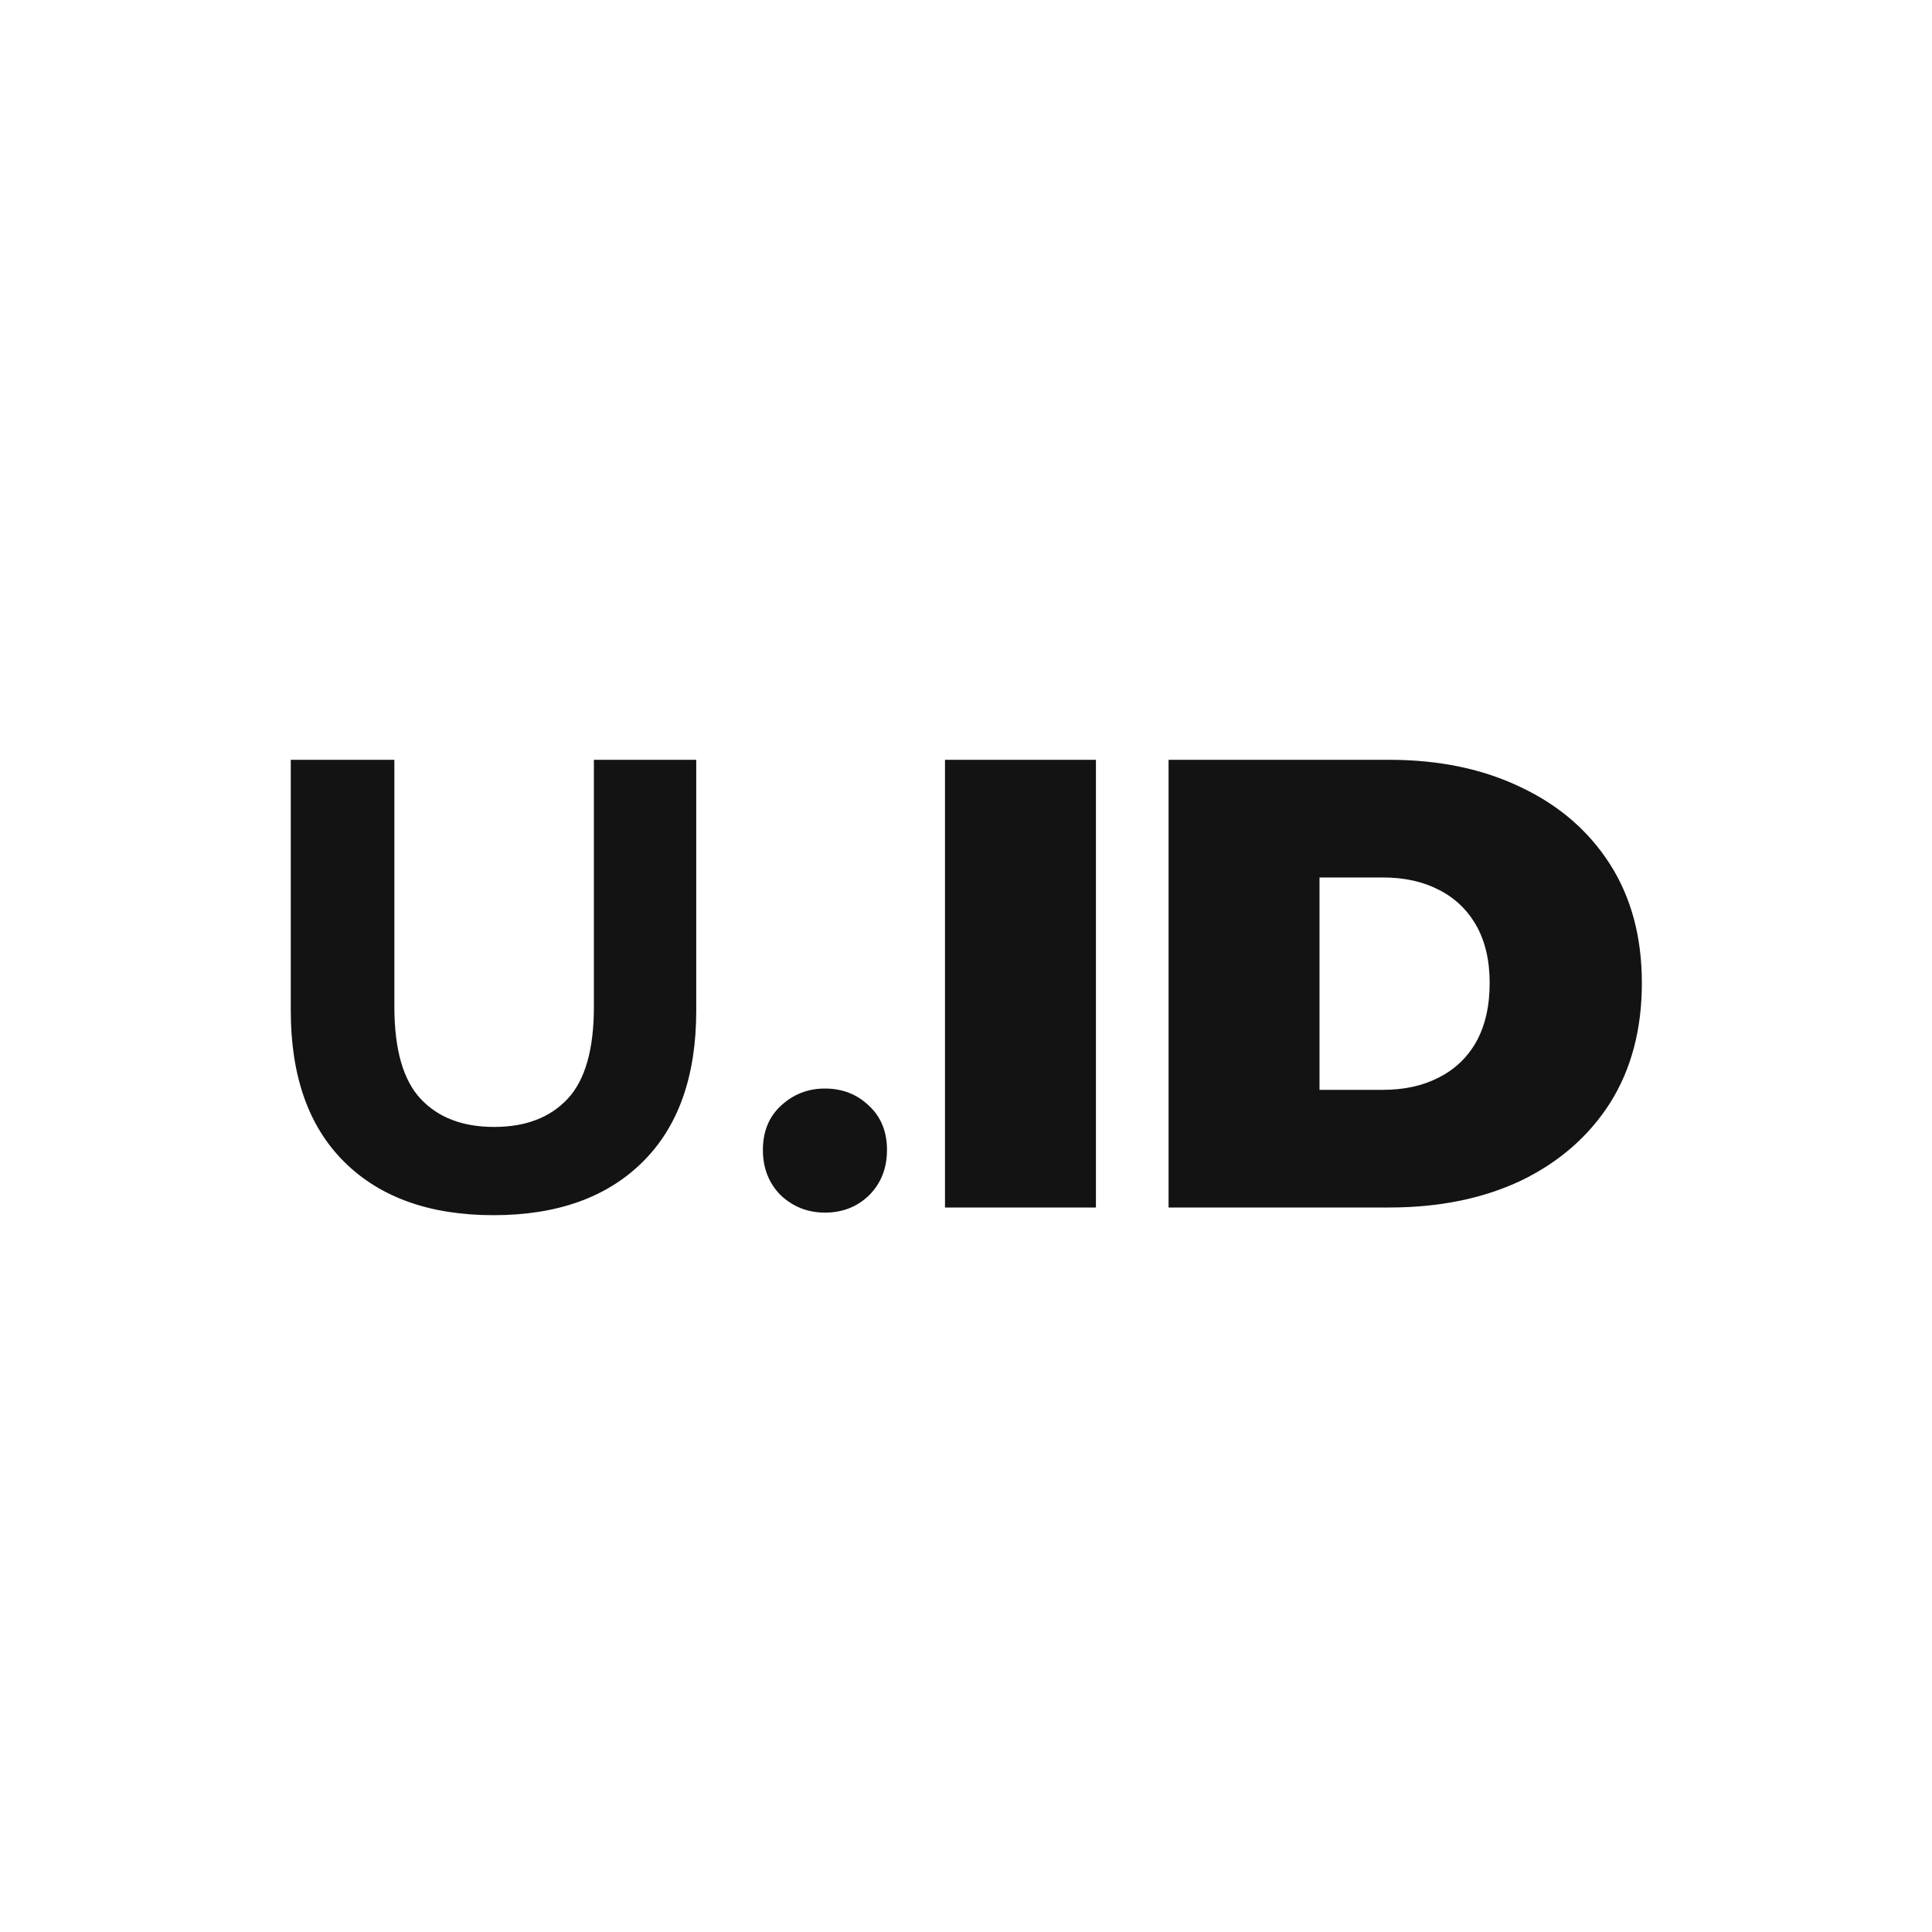 <svg width="310" height="310" viewBox="0 0 40 40" fill="none" xmlns="http://www.w3.org/2000/svg">
<rect width="40" height="40" fill="white"/>
<path d="M10.217 25.159C8.902 25.159 7.873 24.793 7.132 24.06C6.39 23.327 6.02 22.281 6.02 20.922V15.731H8.165V20.842C8.165 21.725 8.346 22.361 8.708 22.749C9.07 23.137 9.577 23.332 10.23 23.332C10.884 23.332 11.391 23.137 11.753 22.749C12.115 22.361 12.296 21.725 12.296 20.842V15.731H14.415V20.922C14.415 22.281 14.044 23.327 13.302 24.06C12.561 24.793 11.532 25.159 10.217 25.159ZM17.079 25.106C16.726 25.106 16.422 24.987 16.166 24.748C15.919 24.501 15.795 24.188 15.795 23.808C15.795 23.429 15.919 23.124 16.166 22.895C16.422 22.656 16.726 22.537 17.079 22.537C17.441 22.537 17.746 22.656 17.993 22.895C18.24 23.124 18.364 23.429 18.364 23.808C18.364 24.188 18.24 24.501 17.993 24.748C17.746 24.987 17.441 25.106 17.079 25.106ZM19.565 25V15.731H22.69V25H19.565ZM24.194 25V15.731H28.763C29.796 15.731 30.705 15.921 31.49 16.3C32.276 16.671 32.89 17.201 33.331 17.889C33.772 18.578 33.993 19.399 33.993 20.352C33.993 21.314 33.772 22.144 33.331 22.842C32.89 23.53 32.276 24.064 31.49 24.444C30.705 24.815 29.796 25 28.763 25H24.194ZM27.319 22.564H28.63C29.072 22.564 29.456 22.48 29.782 22.312C30.118 22.144 30.378 21.897 30.564 21.57C30.749 21.235 30.842 20.829 30.842 20.352C30.842 19.884 30.749 19.487 30.564 19.161C30.378 18.834 30.118 18.587 29.782 18.419C29.456 18.251 29.072 18.167 28.63 18.167H27.319V22.564Z" fill="#131313"/>
</svg>
